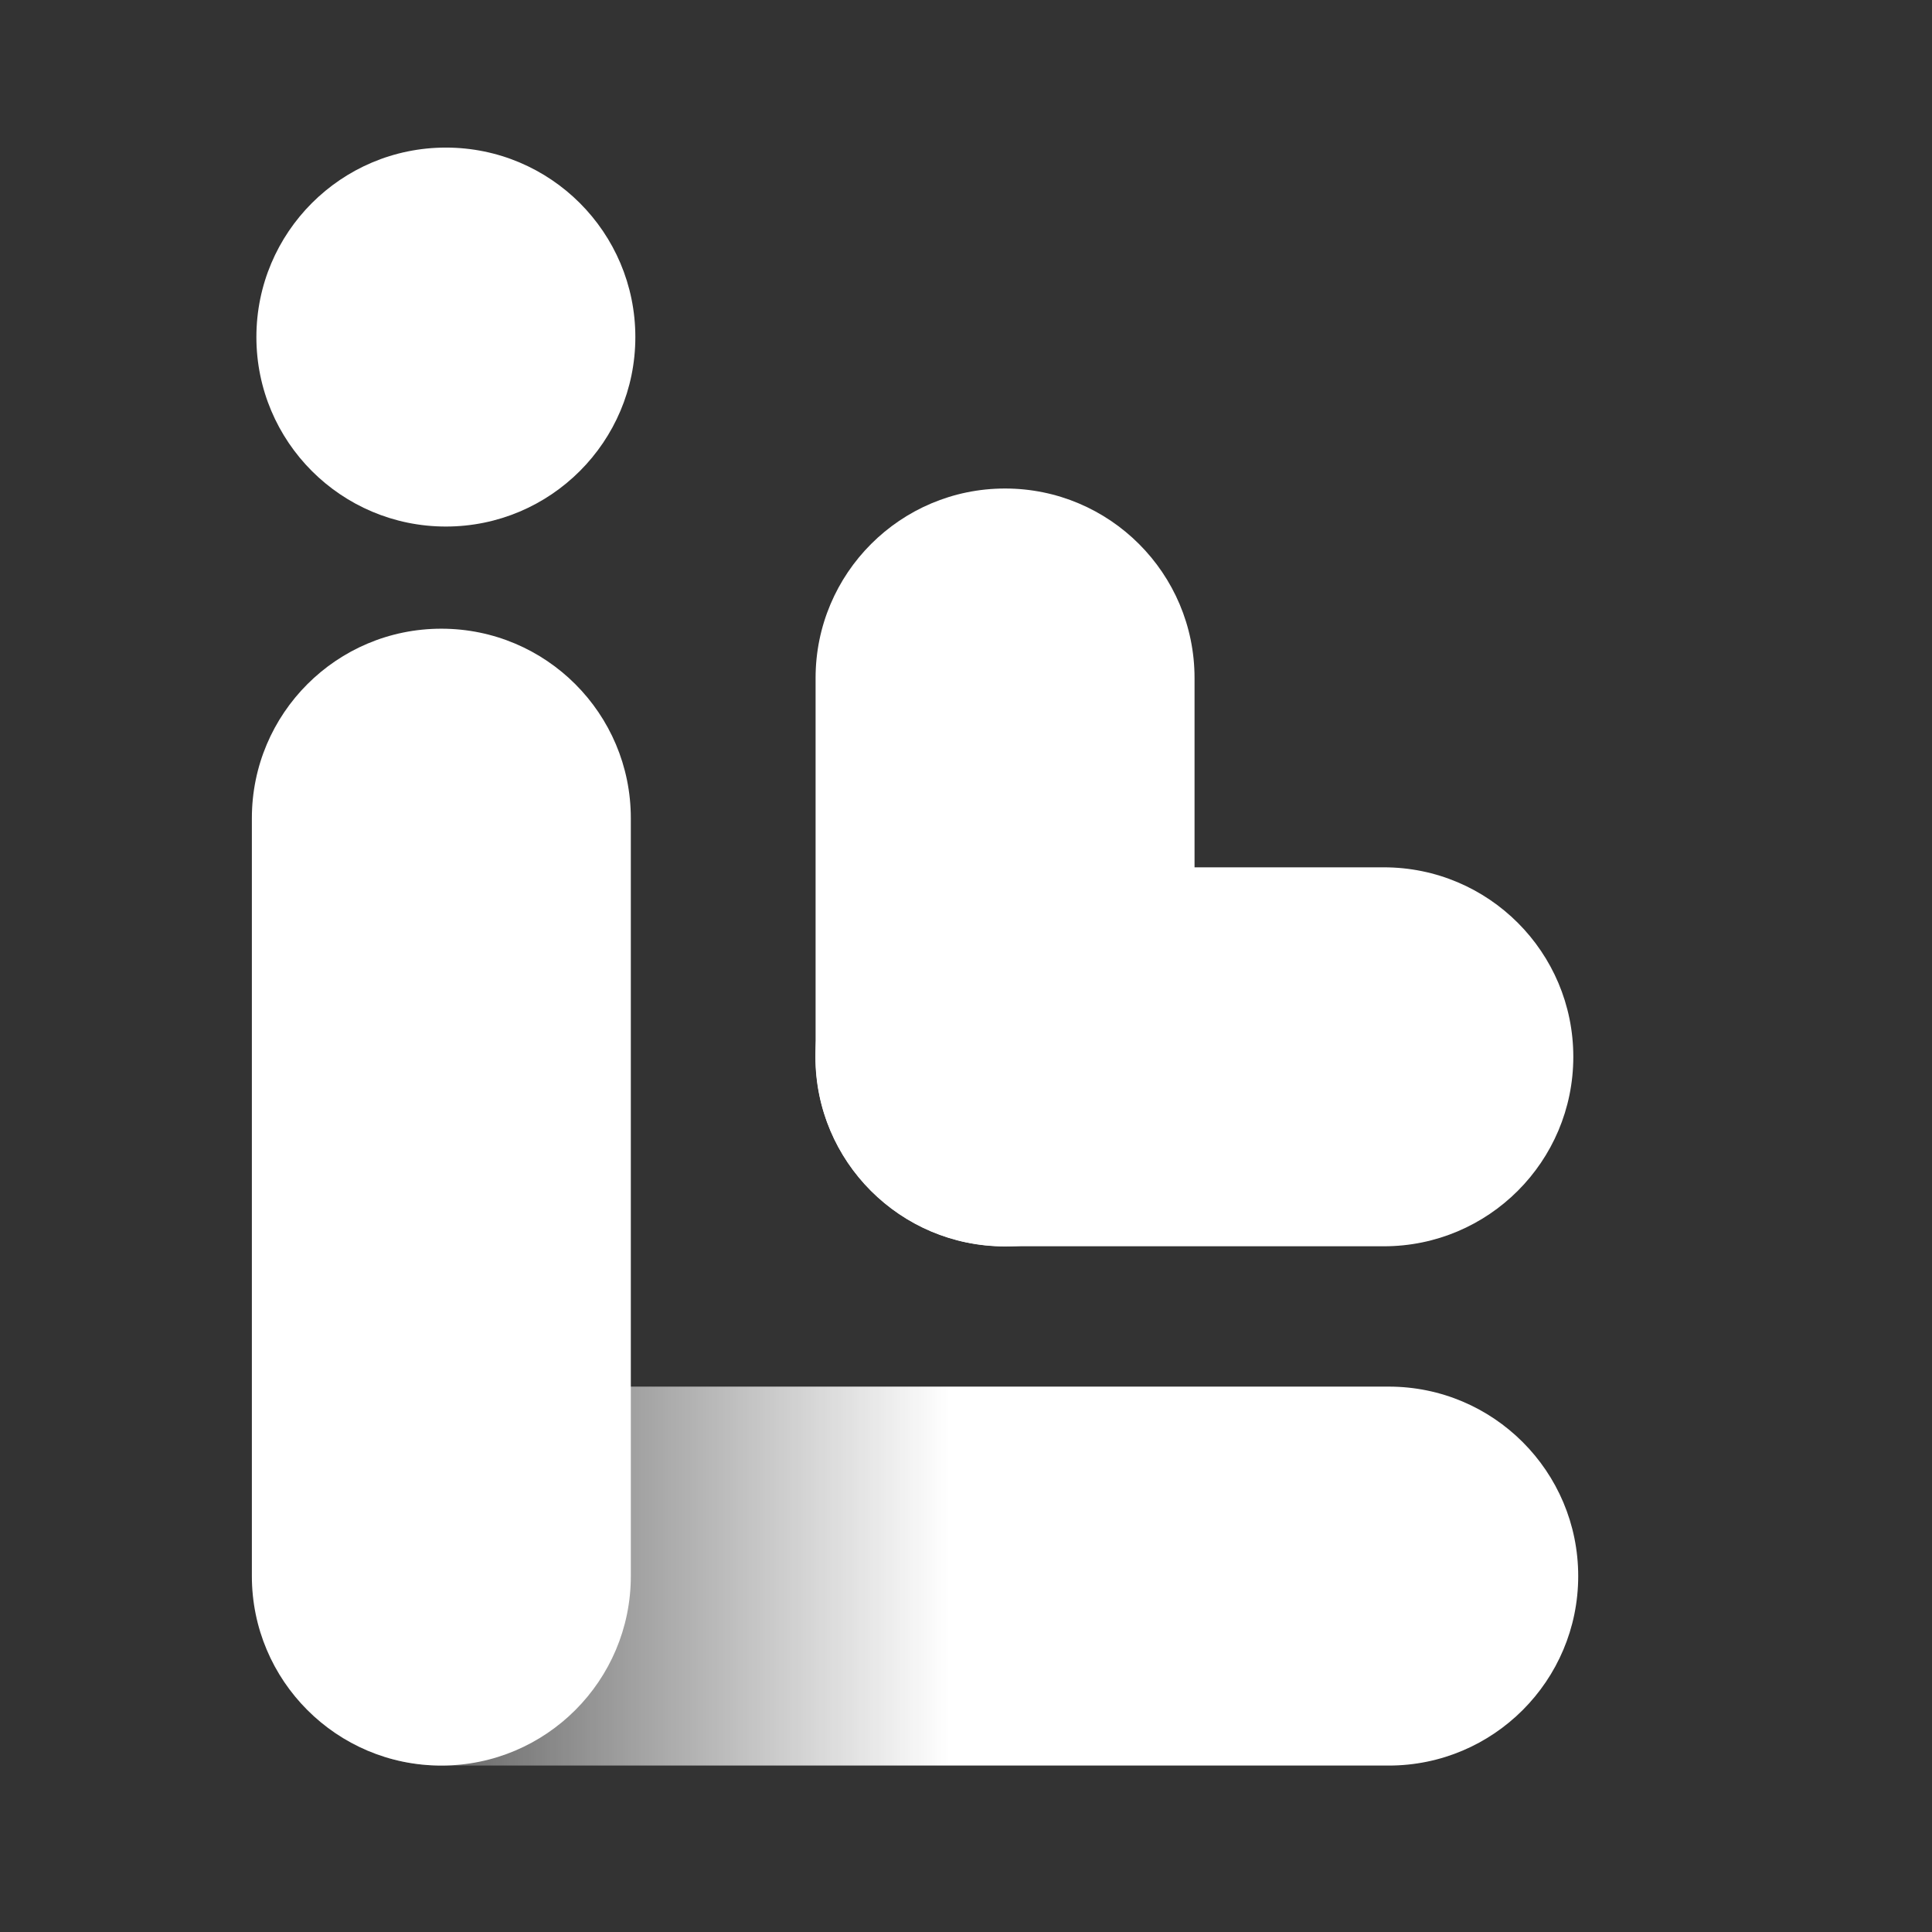 <svg width="41" height="41" viewBox="0 0 41 41" fill="none" xmlns="http://www.w3.org/2000/svg">
<rect x="0" y="0" width="41" height="41" fill="#333333" stroke="none"/>
<path fill-rule="evenodd" clip-rule="evenodd" d="M25.45 29.426L29.471 29.426C31.692 29.426 33.492 31.226 33.492 33.447C33.492 35.667 31.692 37.468 29.471 37.468L29.469 37.468L25.45 37.468L17.408 37.468L9.366 37.468C7.145 37.468 5.345 35.667 5.345 33.447C5.345 31.226 7.145 29.426 9.366 29.426C9.367 29.426 9.368 29.426 9.369 29.426L17.408 29.426L25.45 29.426Z" fill="url(#paint0_linear_57_1193)"/>
<path fill-rule="evenodd" clip-rule="evenodd" d="M13.387 33.447L13.387 33.433L13.387 29.426L13.387 21.384L13.387 17.363C13.387 15.142 11.587 13.342 9.366 13.342C7.145 13.342 5.345 15.142 5.345 17.363L5.345 21.384L5.345 29.426L5.345 33.447L5.345 33.447L5.345 33.447C5.345 35.667 7.146 37.468 9.366 37.468C11.587 37.468 13.387 35.667 13.387 33.447Z" fill="white"/>
<path fill-rule="evenodd" clip-rule="evenodd" d="M17.308 22.428L17.308 14.392L17.308 14.388C17.308 12.168 19.108 10.367 21.329 10.367C23.549 10.367 25.35 12.168 25.35 14.388L25.35 22.43C25.35 24.651 23.549 26.451 21.329 26.451C19.108 26.451 17.308 24.651 17.308 22.43C17.308 22.43 17.308 22.428 17.308 22.428Z" fill="white"/>
<path fill-rule="evenodd" clip-rule="evenodd" d="M21.325 18.406L29.363 18.406L29.367 18.406C31.588 18.406 33.388 20.206 33.388 22.427C33.388 24.648 31.588 26.448 29.367 26.448L21.325 26.448C19.105 26.448 17.304 24.648 17.304 22.427C17.304 20.206 19.105 18.406 21.325 18.406Z" fill="white"/>
<circle cx="9.462" cy="7.153" r="4.021" fill="white"/>
<defs>
<linearGradient id="paint0_linear_57_1193" x1="33.283" y1="33.083" x2="5.584" y2="33.083" gradientUnits="userSpaceOnUse">
<stop stop-color="white"/>
<stop offset="0.474" stop-color="white"/>
<stop offset="1" stop-color="white" stop-opacity="0"/>
</linearGradient>
</defs>
</svg>
